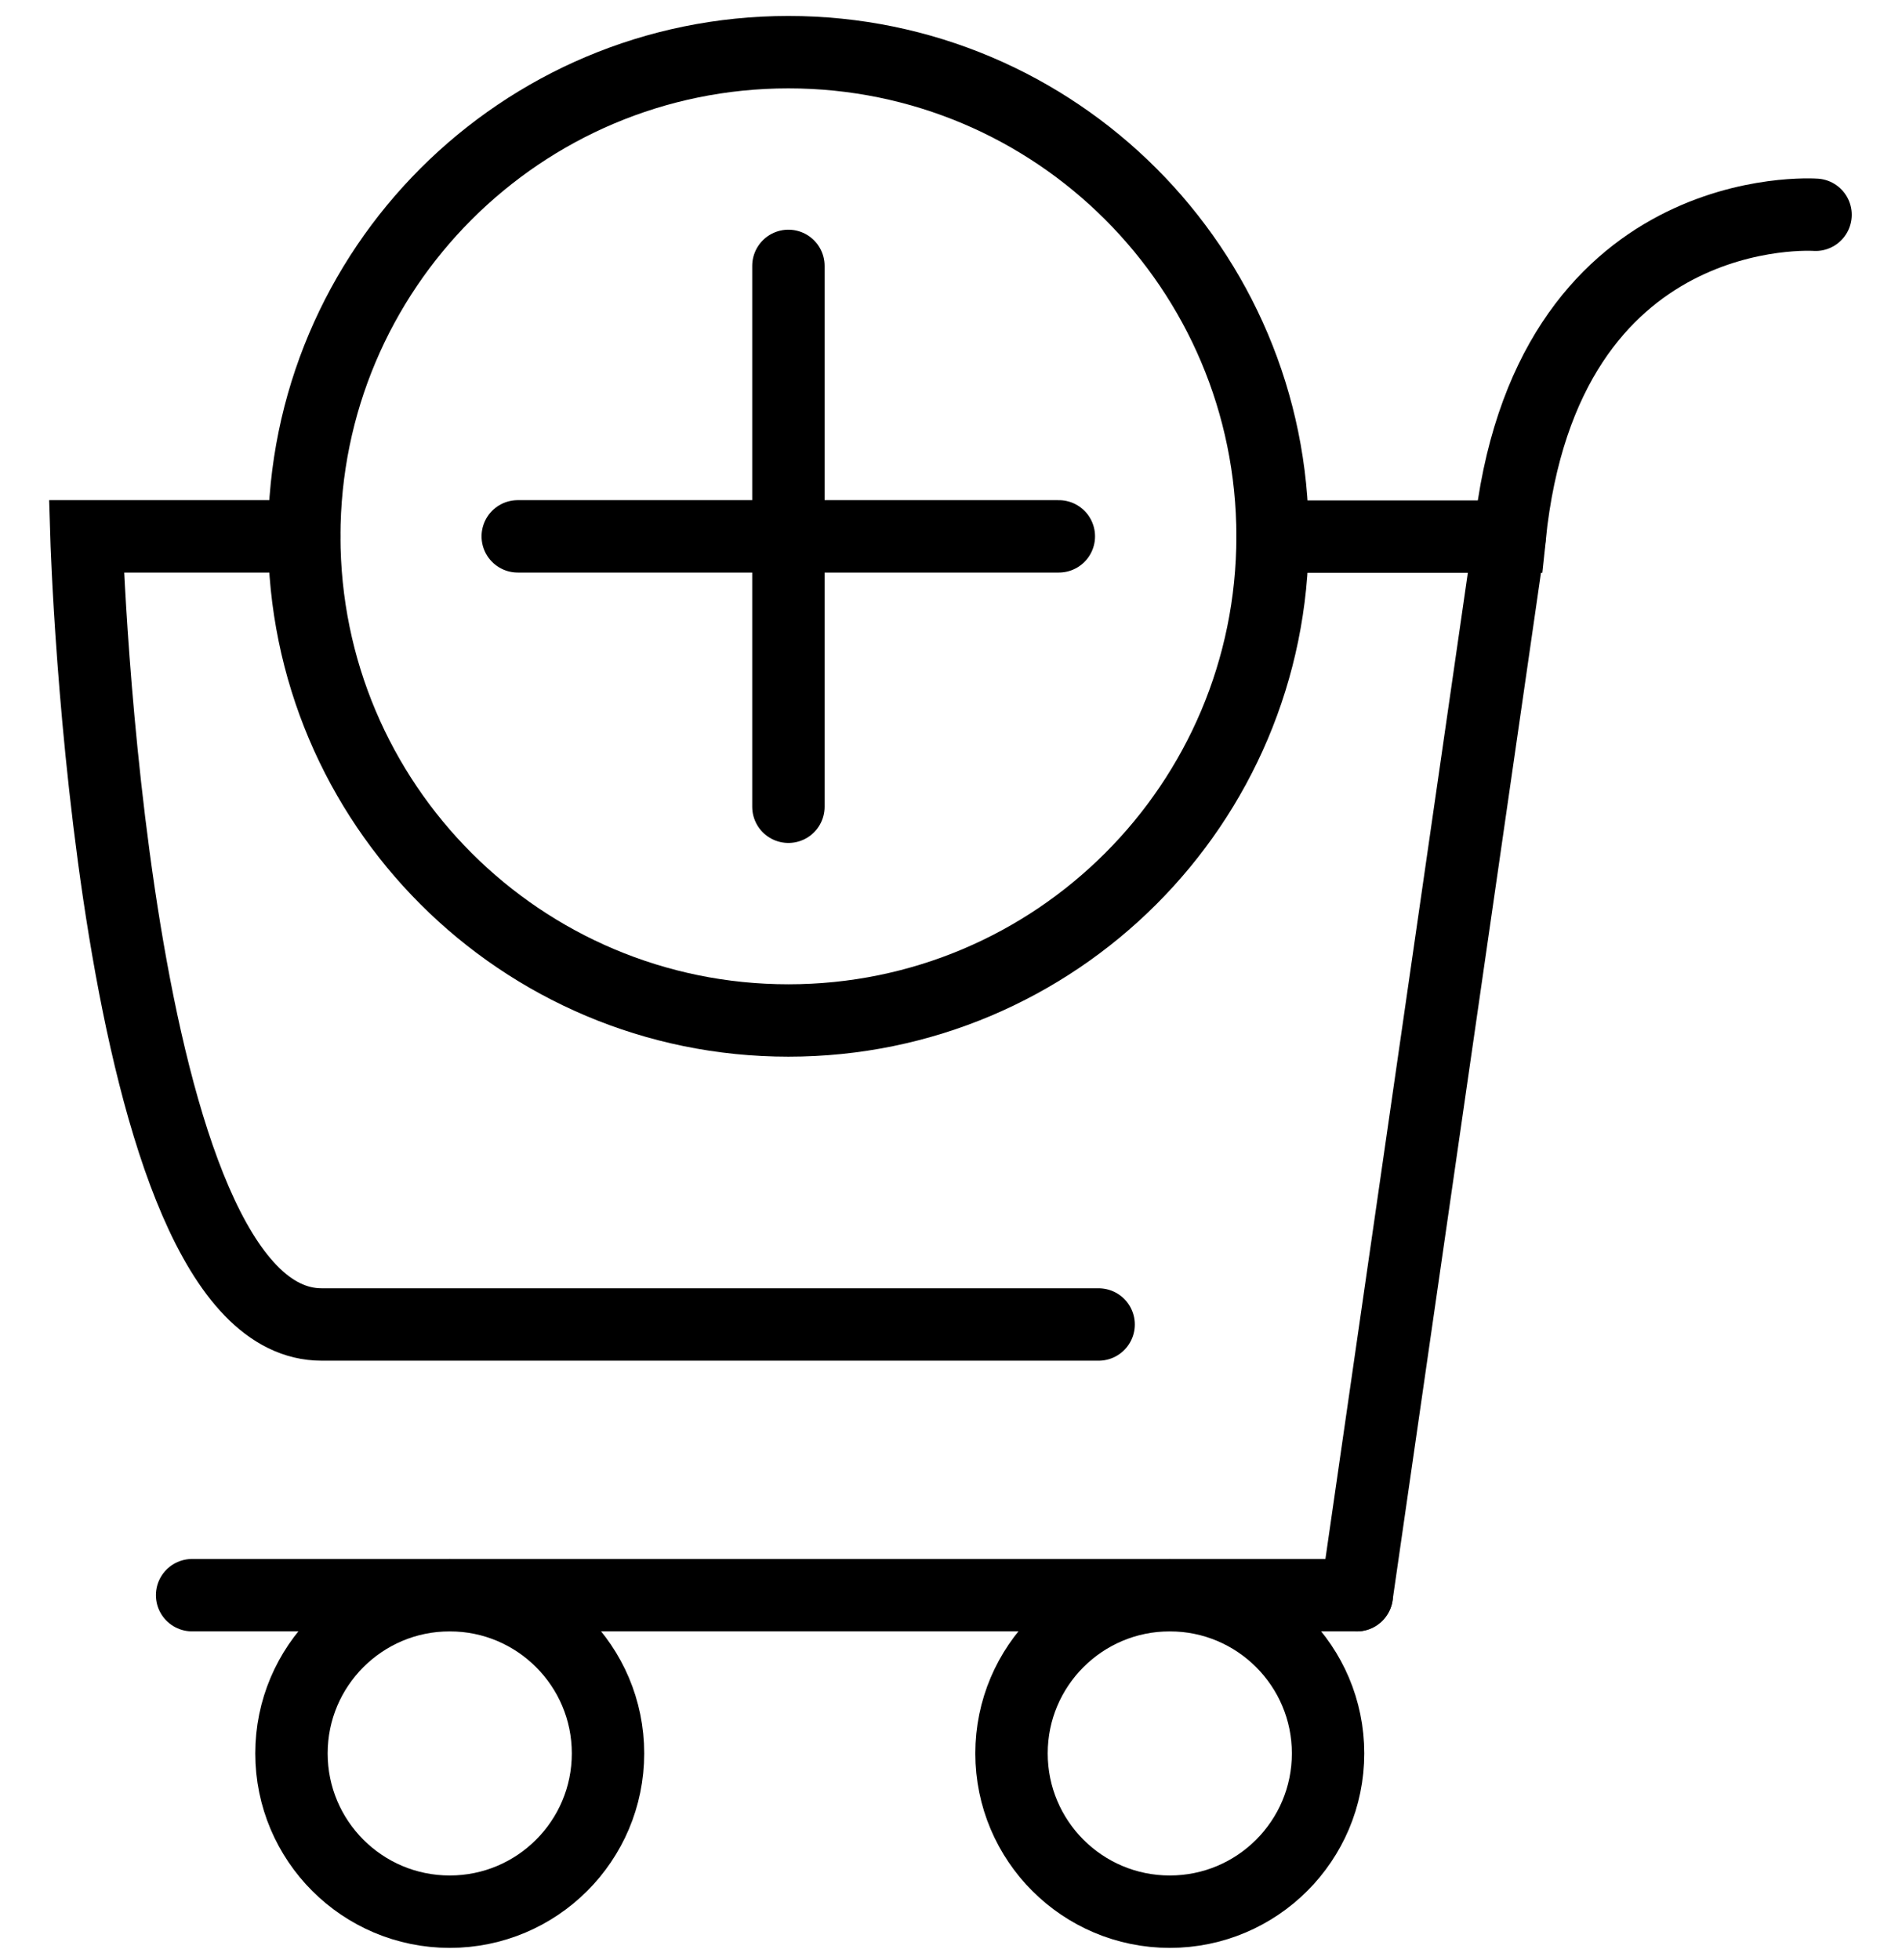 <svg width="33" height="34" viewBox="0 0 33 34" fill="none" xmlns="http://www.w3.org/2000/svg">
<path d="M5.275 9.305H1.5C1.5 9.305 1.91 22.978 5.581 22.978H19.061" stroke="black" stroke-width="1.256" stroke-miterlimit="10" stroke-linecap="round"/>
<path d="M31.5 3.726C31.5 3.726 26.804 3.391 26.193 9.309H22.079" stroke="black" stroke-width="1.256" stroke-miterlimit="10" stroke-linecap="round"/>
<path d="M23.54 27.674H3.333" stroke="black" stroke-width="1.256" stroke-miterlimit="10" stroke-linecap="round"/>
<path d="M7.803 33.165C9.319 33.165 10.549 31.936 10.549 30.419C10.549 28.903 9.319 27.674 7.803 27.674C6.287 27.674 5.057 28.903 5.057 30.419C5.057 31.936 6.287 33.165 7.803 33.165Z" stroke="black" stroke-width="1.256" stroke-miterlimit="10" stroke-linecap="round"/>
<path d="M20.296 33.165C21.812 33.165 23.042 31.936 23.042 30.419C23.042 28.903 21.812 27.674 20.296 27.674C18.78 27.674 17.55 28.903 17.55 30.419C17.55 31.936 18.78 33.165 20.296 33.165Z" stroke="black" stroke-width="1.256" stroke-miterlimit="10" stroke-linecap="round"/>
<path d="M23.54 27.674L26.193 9.305" stroke="black" stroke-width="1.256" stroke-miterlimit="10" stroke-linecap="round"/>
<path d="M13.679 17.704C18.318 17.704 22.079 13.944 22.079 9.305C22.079 4.666 18.318 0.905 13.679 0.905C9.04 0.905 5.279 4.666 5.279 9.305C5.279 13.944 9.04 17.704 13.679 17.704Z" stroke="black" stroke-width="1.256" stroke-miterlimit="10" stroke-linecap="round"/>
<path d="M13.679 4.613V13.996" stroke="black" stroke-width="1.256" stroke-miterlimit="10" stroke-linecap="round"/>
<path d="M18.371 9.305H8.983" stroke="black" stroke-width="1.256" stroke-miterlimit="10" stroke-linecap="round"/>
</svg>
